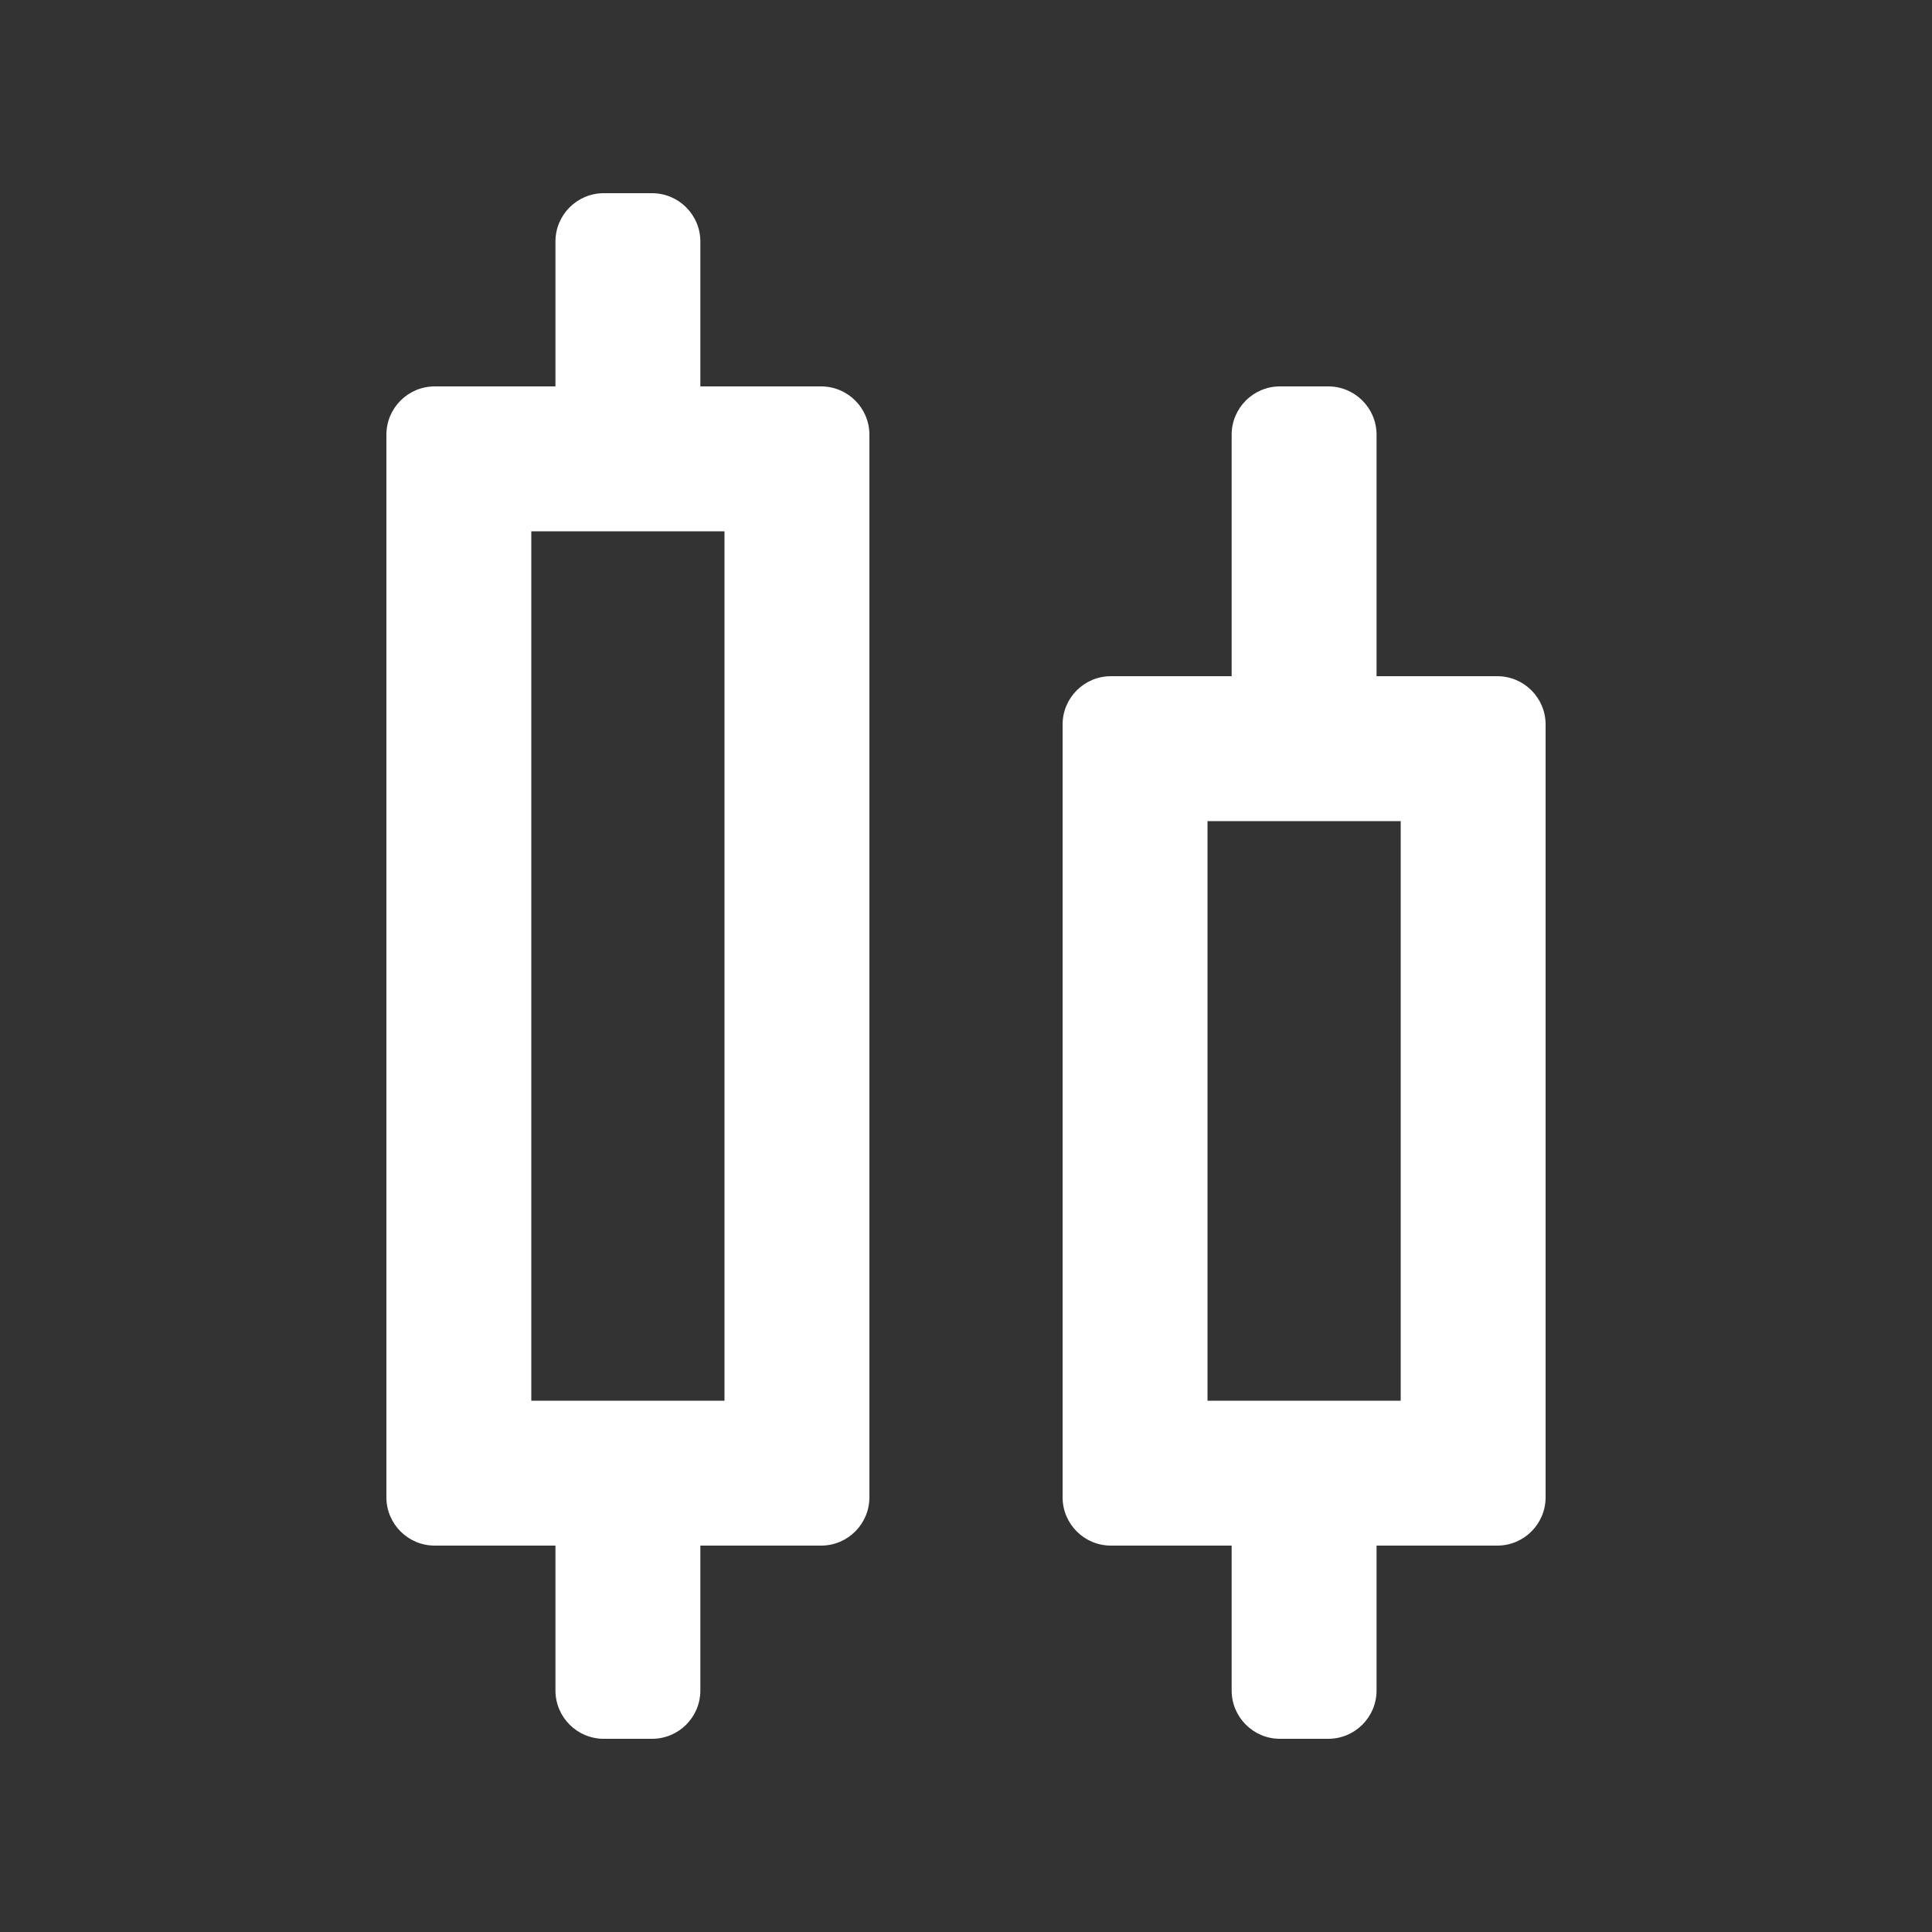<svg xmlns="http://www.w3.org/2000/svg" width="20px" height="20px" viewBox="0 0 20 20" fill="#FFF"><rect x="0" y="0" width="20" height="20" fill="#333333" stroke="none"/><path fill-rule="evenodd" clip-rule="evenodd" d="M7.25 2.5V4H8.5C8.776 4 9 4.224 9 4.5V15.5C9 15.776 8.776 16 8.5 16H7.25V17.5C7.25 17.776 7.026 18 6.75 18H6.25C5.974 18 5.75 17.776 5.75 17.5V16H4.5C4.224 16 4 15.776 4 15.5V4.5C4 4.224 4.224 4 4.5 4H5.75V2.5C5.75 2.224 5.974 2 6.25 2H6.75C7.026 2 7.25 2.224 7.25 2.5ZM5.5 5.5V14.5H7.5V5.5H5.5ZM14.25 4.5V7H15.5C15.776 7 16 7.224 16 7.5V15.5C16 15.776 15.776 16 15.5 16H14.25V17.5C14.25 17.776 14.026 18 13.75 18H13.25C12.974 18 12.75 17.776 12.75 17.5V16H11.5C11.224 16 11 15.776 11 15.5V7.5C11 7.224 11.224 7 11.5 7H12.75V4.5C12.75 4.224 12.974 4 13.25 4H13.75C14.026 4 14.25 4.224 14.25 4.5ZM12.5 8.5V14.5H14.5V8.5H12.5Z"></path></svg>